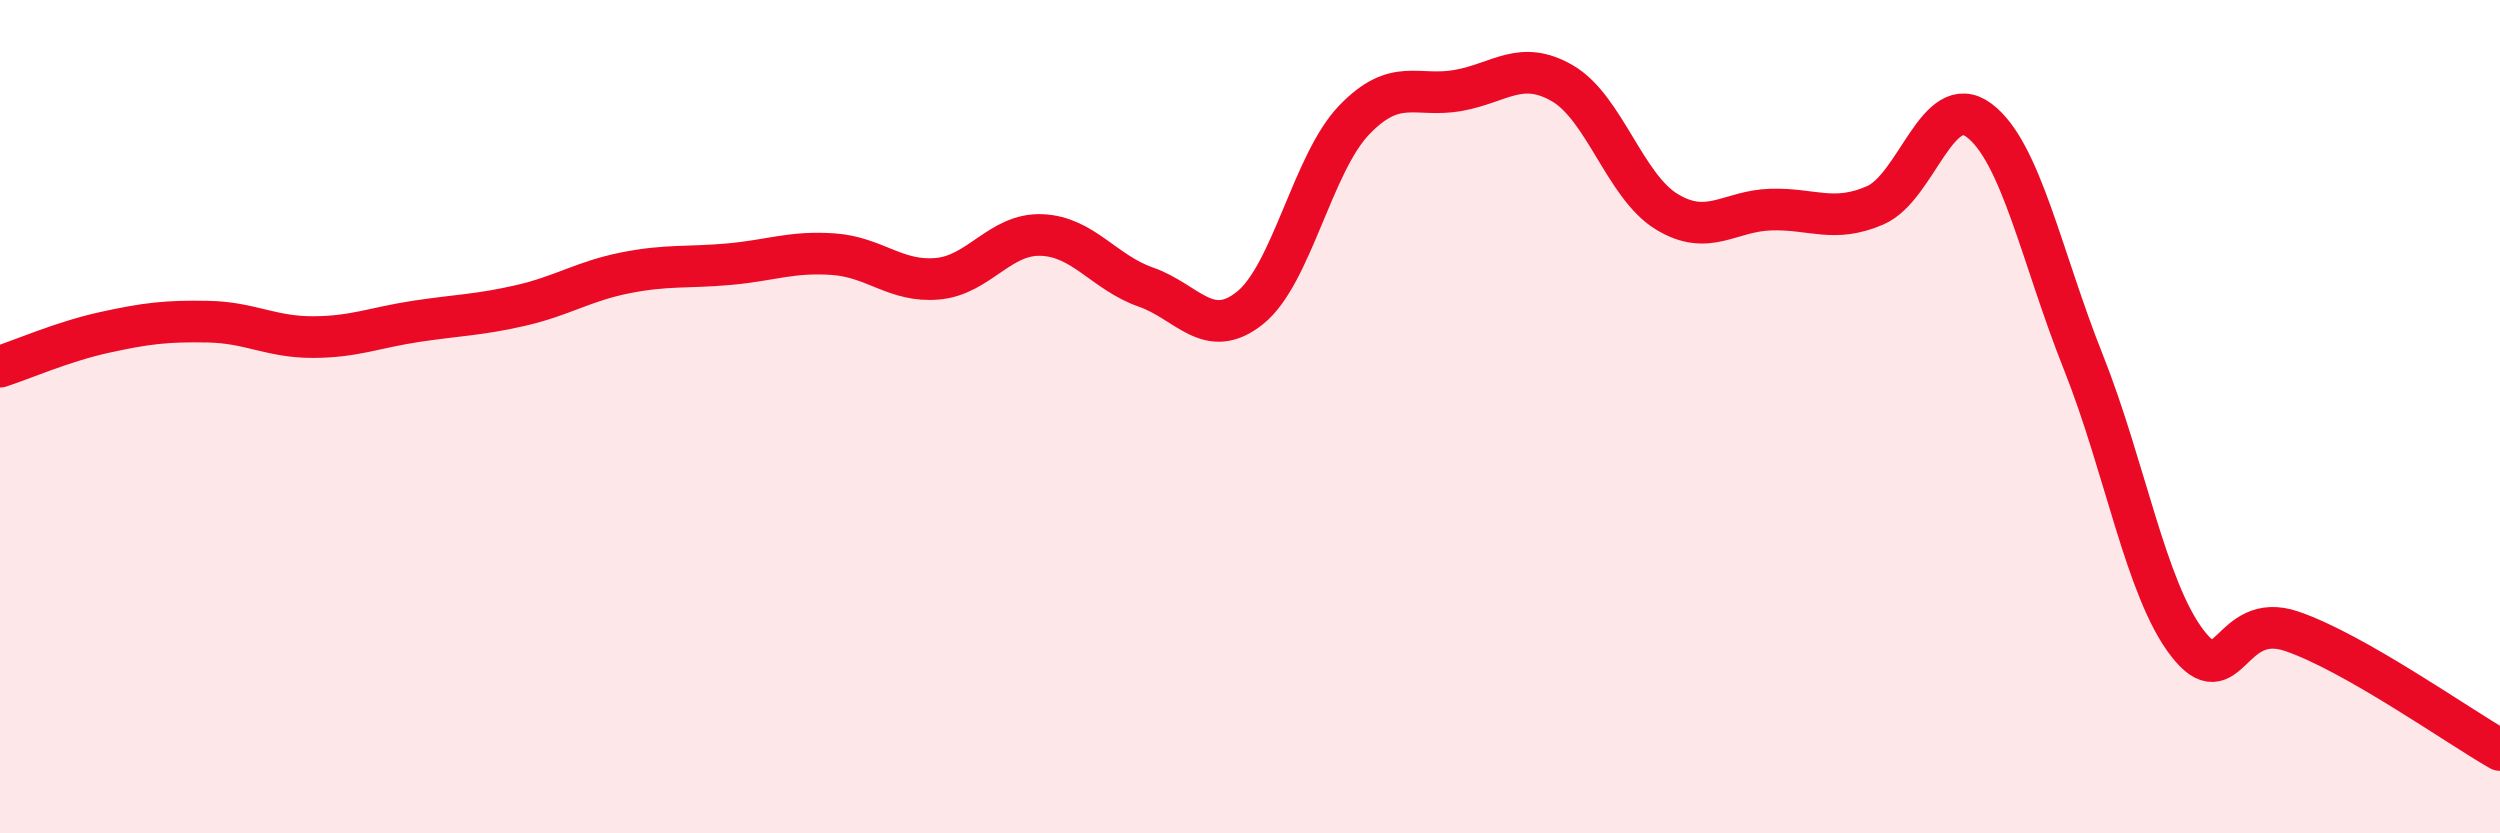 
    <svg width="60" height="20" viewBox="0 0 60 20" xmlns="http://www.w3.org/2000/svg">
      <path
        d="M 0,8.8 C 0.5,8.64 1.5,8.2 2.5,7.98 C 3.5,7.76 4,7.7 5,7.72 C 6,7.74 6.5,8.09 7.5,8.09 C 8.5,8.09 9,7.86 10,7.71 C 11,7.56 11.5,7.56 12.5,7.33 C 13.5,7.1 14,6.75 15,6.55 C 16,6.35 16.5,6.43 17.5,6.34 C 18.5,6.25 19,6.03 20,6.1 C 21,6.17 21.5,6.78 22.5,6.69 C 23.5,6.6 24,5.6 25,5.64 C 26,5.68 26.5,6.54 27.5,6.89 C 28.5,7.24 29,8.19 30,7.39 C 31,6.59 31.5,3.92 32.5,2.88 C 33.5,1.84 34,2.35 35,2.17 C 36,1.99 36.5,1.42 37.5,2 C 38.5,2.58 39,4.47 40,5.08 C 41,5.69 41.5,5.06 42.5,5.03 C 43.5,5 44,5.36 45,4.93 C 46,4.5 46.5,2.14 47.5,2.89 C 48.5,3.64 49,6.18 50,8.69 C 51,11.2 51.5,14.15 52.5,15.44 C 53.5,16.73 53.5,14.64 55,15.15 C 56.5,15.66 59,17.43 60,18L60 20L0 20Z"
        fill="#EB0A25"
        opacity="0.1"
        stroke-linecap="round"
        stroke-linejoin="round"
      />
      <path
        d="M 0,8.8 C 0.5,8.64 1.5,8.2 2.5,7.98 C 3.5,7.76 4,7.7 5,7.72 C 6,7.74 6.5,8.09 7.5,8.09 C 8.5,8.09 9,7.86 10,7.71 C 11,7.56 11.5,7.56 12.5,7.33 C 13.5,7.1 14,6.75 15,6.55 C 16,6.35 16.5,6.43 17.5,6.34 C 18.5,6.25 19,6.03 20,6.1 C 21,6.17 21.5,6.78 22.5,6.69 C 23.5,6.6 24,5.6 25,5.64 C 26,5.68 26.5,6.54 27.5,6.89 C 28.5,7.24 29,8.19 30,7.39 C 31,6.59 31.5,3.92 32.5,2.88 C 33.5,1.84 34,2.35 35,2.17 C 36,1.99 36.5,1.42 37.5,2 C 38.5,2.58 39,4.47 40,5.08 C 41,5.69 41.5,5.06 42.5,5.03 C 43.5,5 44,5.36 45,4.93 C 46,4.5 46.5,2.14 47.5,2.89 C 48.5,3.64 49,6.18 50,8.69 C 51,11.2 51.5,14.15 52.5,15.44 C 53.5,16.73 53.5,14.64 55,15.15 C 56.5,15.66 59,17.43 60,18"
        stroke="#EB0A25"
        stroke-width="1"
        fill="none"
        stroke-linecap="round"
        stroke-linejoin="round"
      />
    </svg>
  